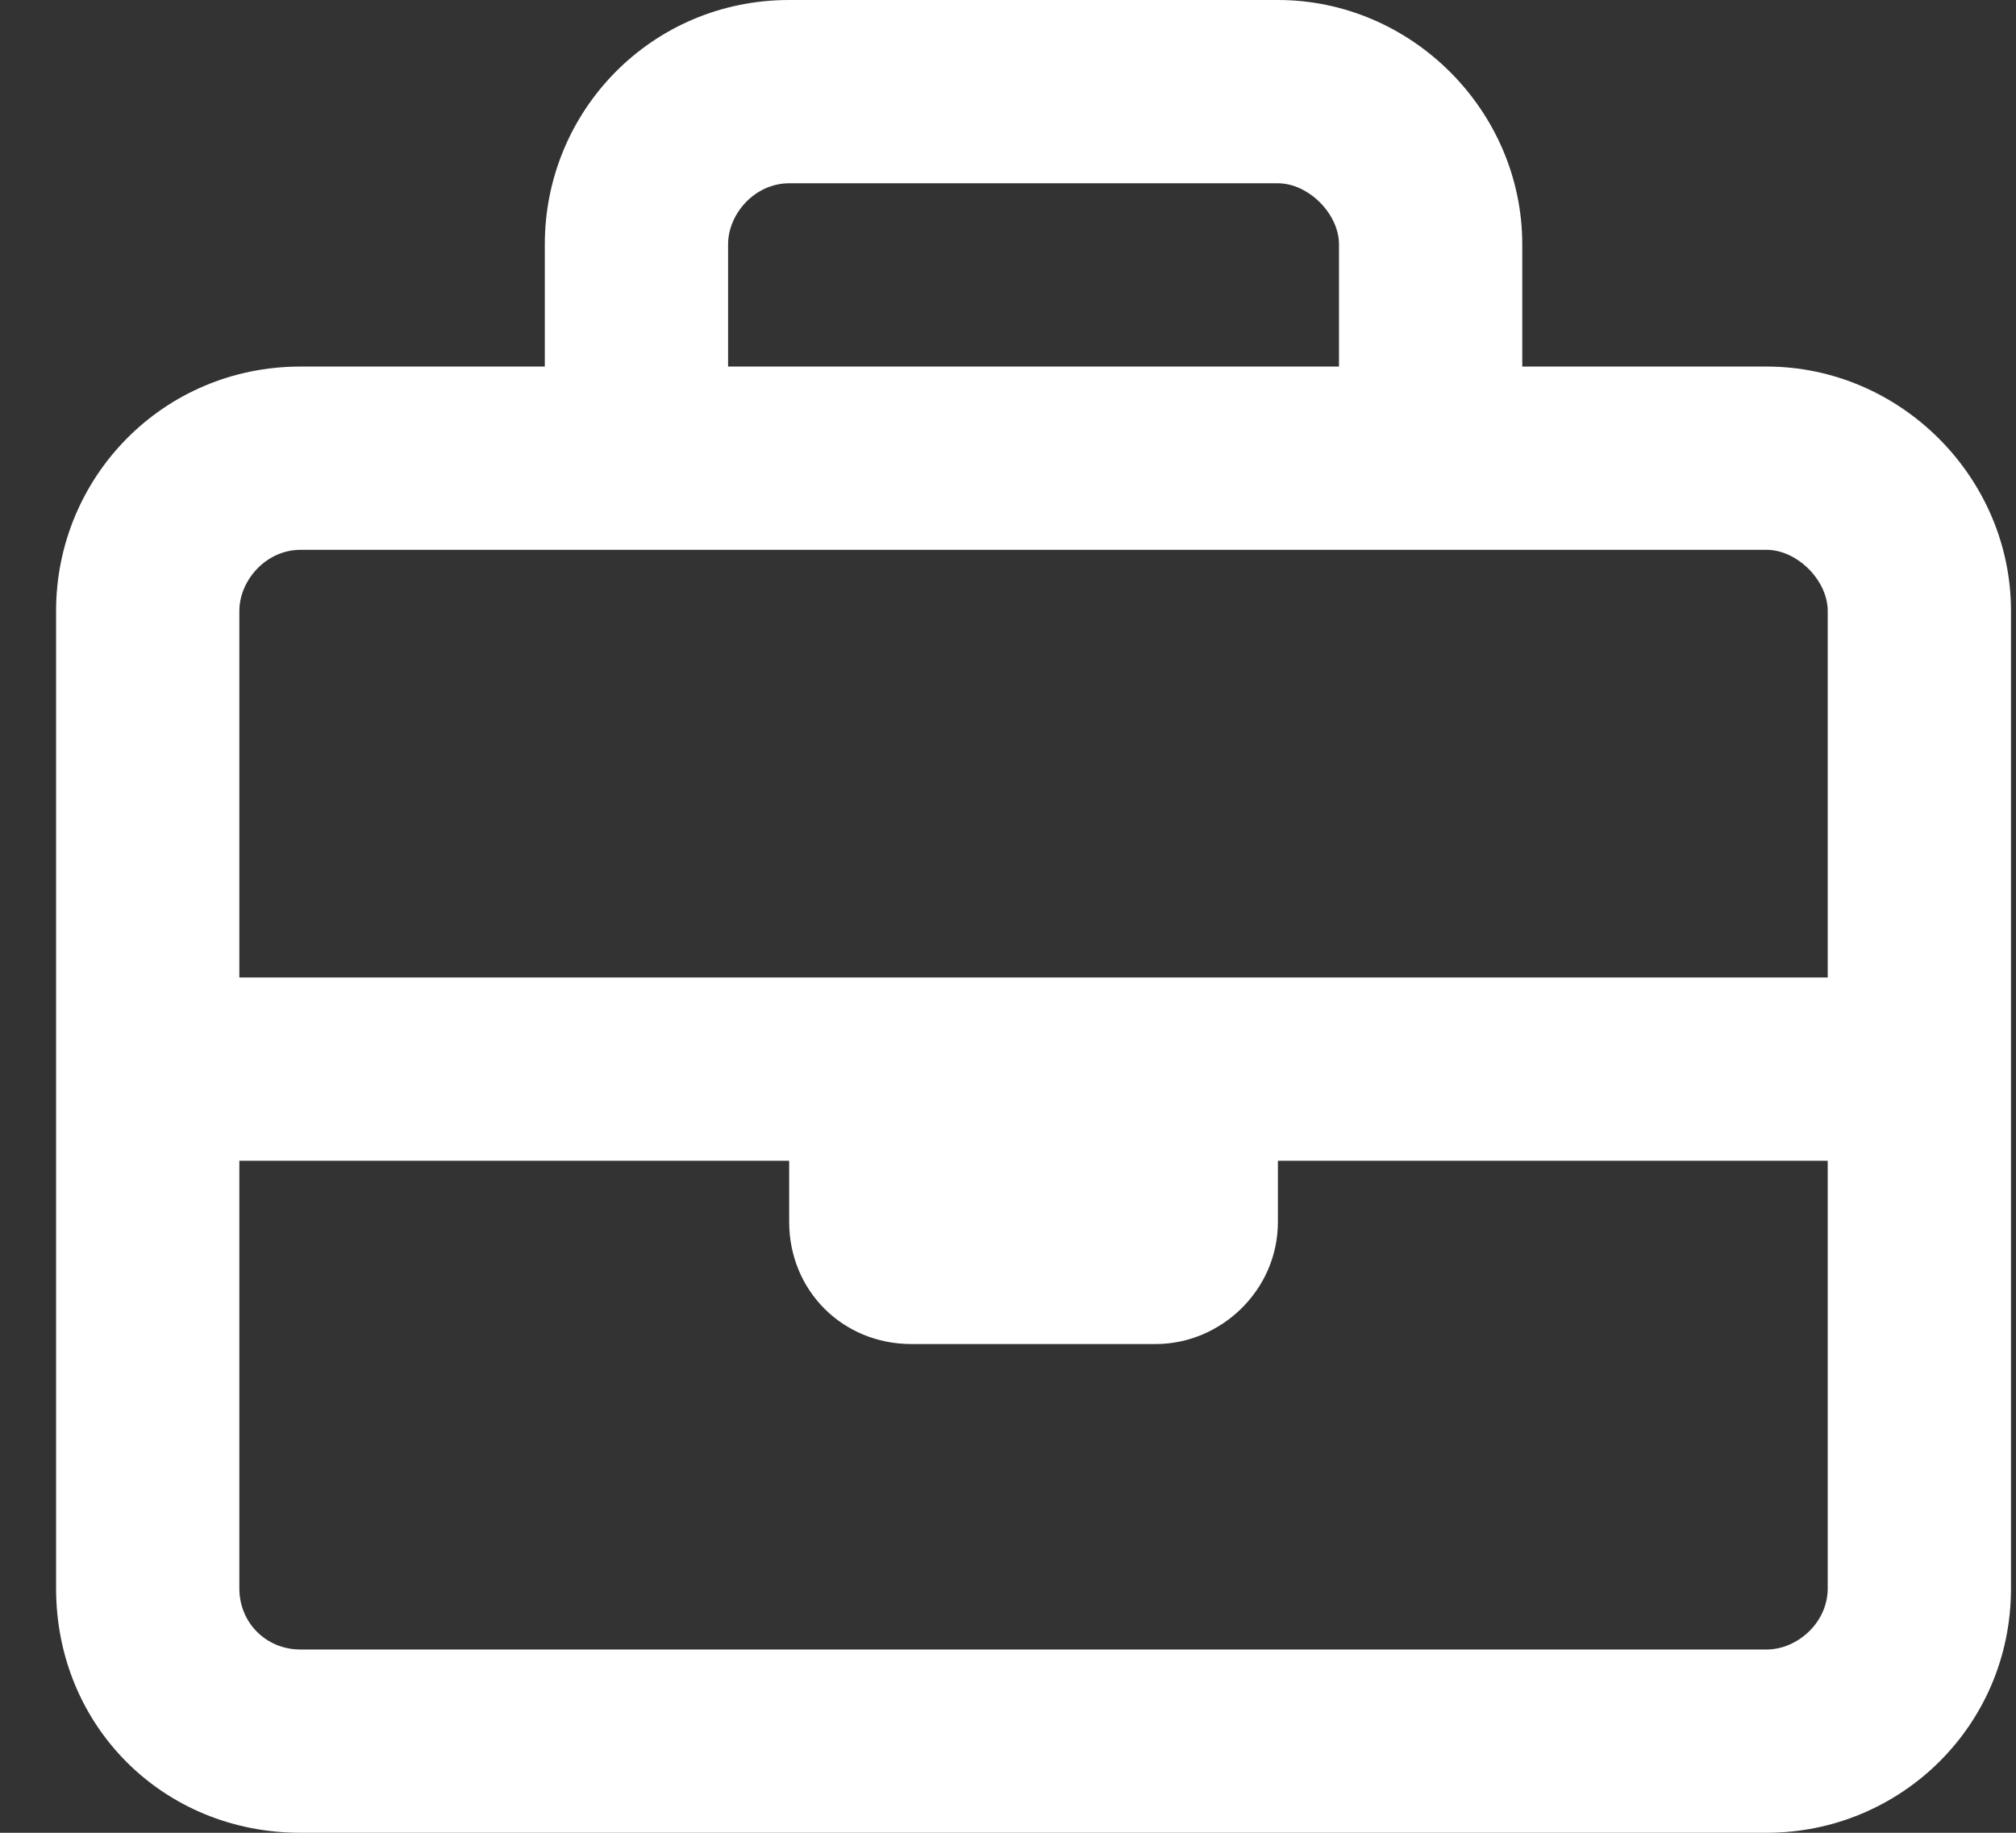 <svg width="33" height="30" viewBox="0 0 33 30" fill="none" xmlns="http://www.w3.org/2000/svg">
<rect x="0" y="0" width="33" height="30" fill="#333333" stroke="none"/>
<path d="M28.918 6C31.105 6 32.918 7.812 32.918 10V26C32.918 28.25 31.105 30 28.918 30H4.918C2.668 30 0.918 28.25 0.918 26V10C0.918 7.812 2.668 6 4.918 6H8.918V4C8.918 1.812 10.668 0 12.918 0H20.918C23.105 0 24.918 1.812 24.918 4V6H28.918ZM12.918 3C12.355 3 11.918 3.5 11.918 4V6H21.918V4C21.918 3.5 21.418 3 20.918 3H12.918ZM4.918 9C4.355 9 3.918 9.5 3.918 10V16H29.918V10C29.918 9.5 29.418 9 28.918 9H4.918ZM28.918 27C29.418 27 29.918 26.562 29.918 26V19H20.918V20C20.918 21.125 19.98 22 18.918 22H14.918C13.793 22 12.918 21.125 12.918 20V19H3.918V26C3.918 26.562 4.355 27 4.918 27H28.918Z" fill="white"/>
</svg>
